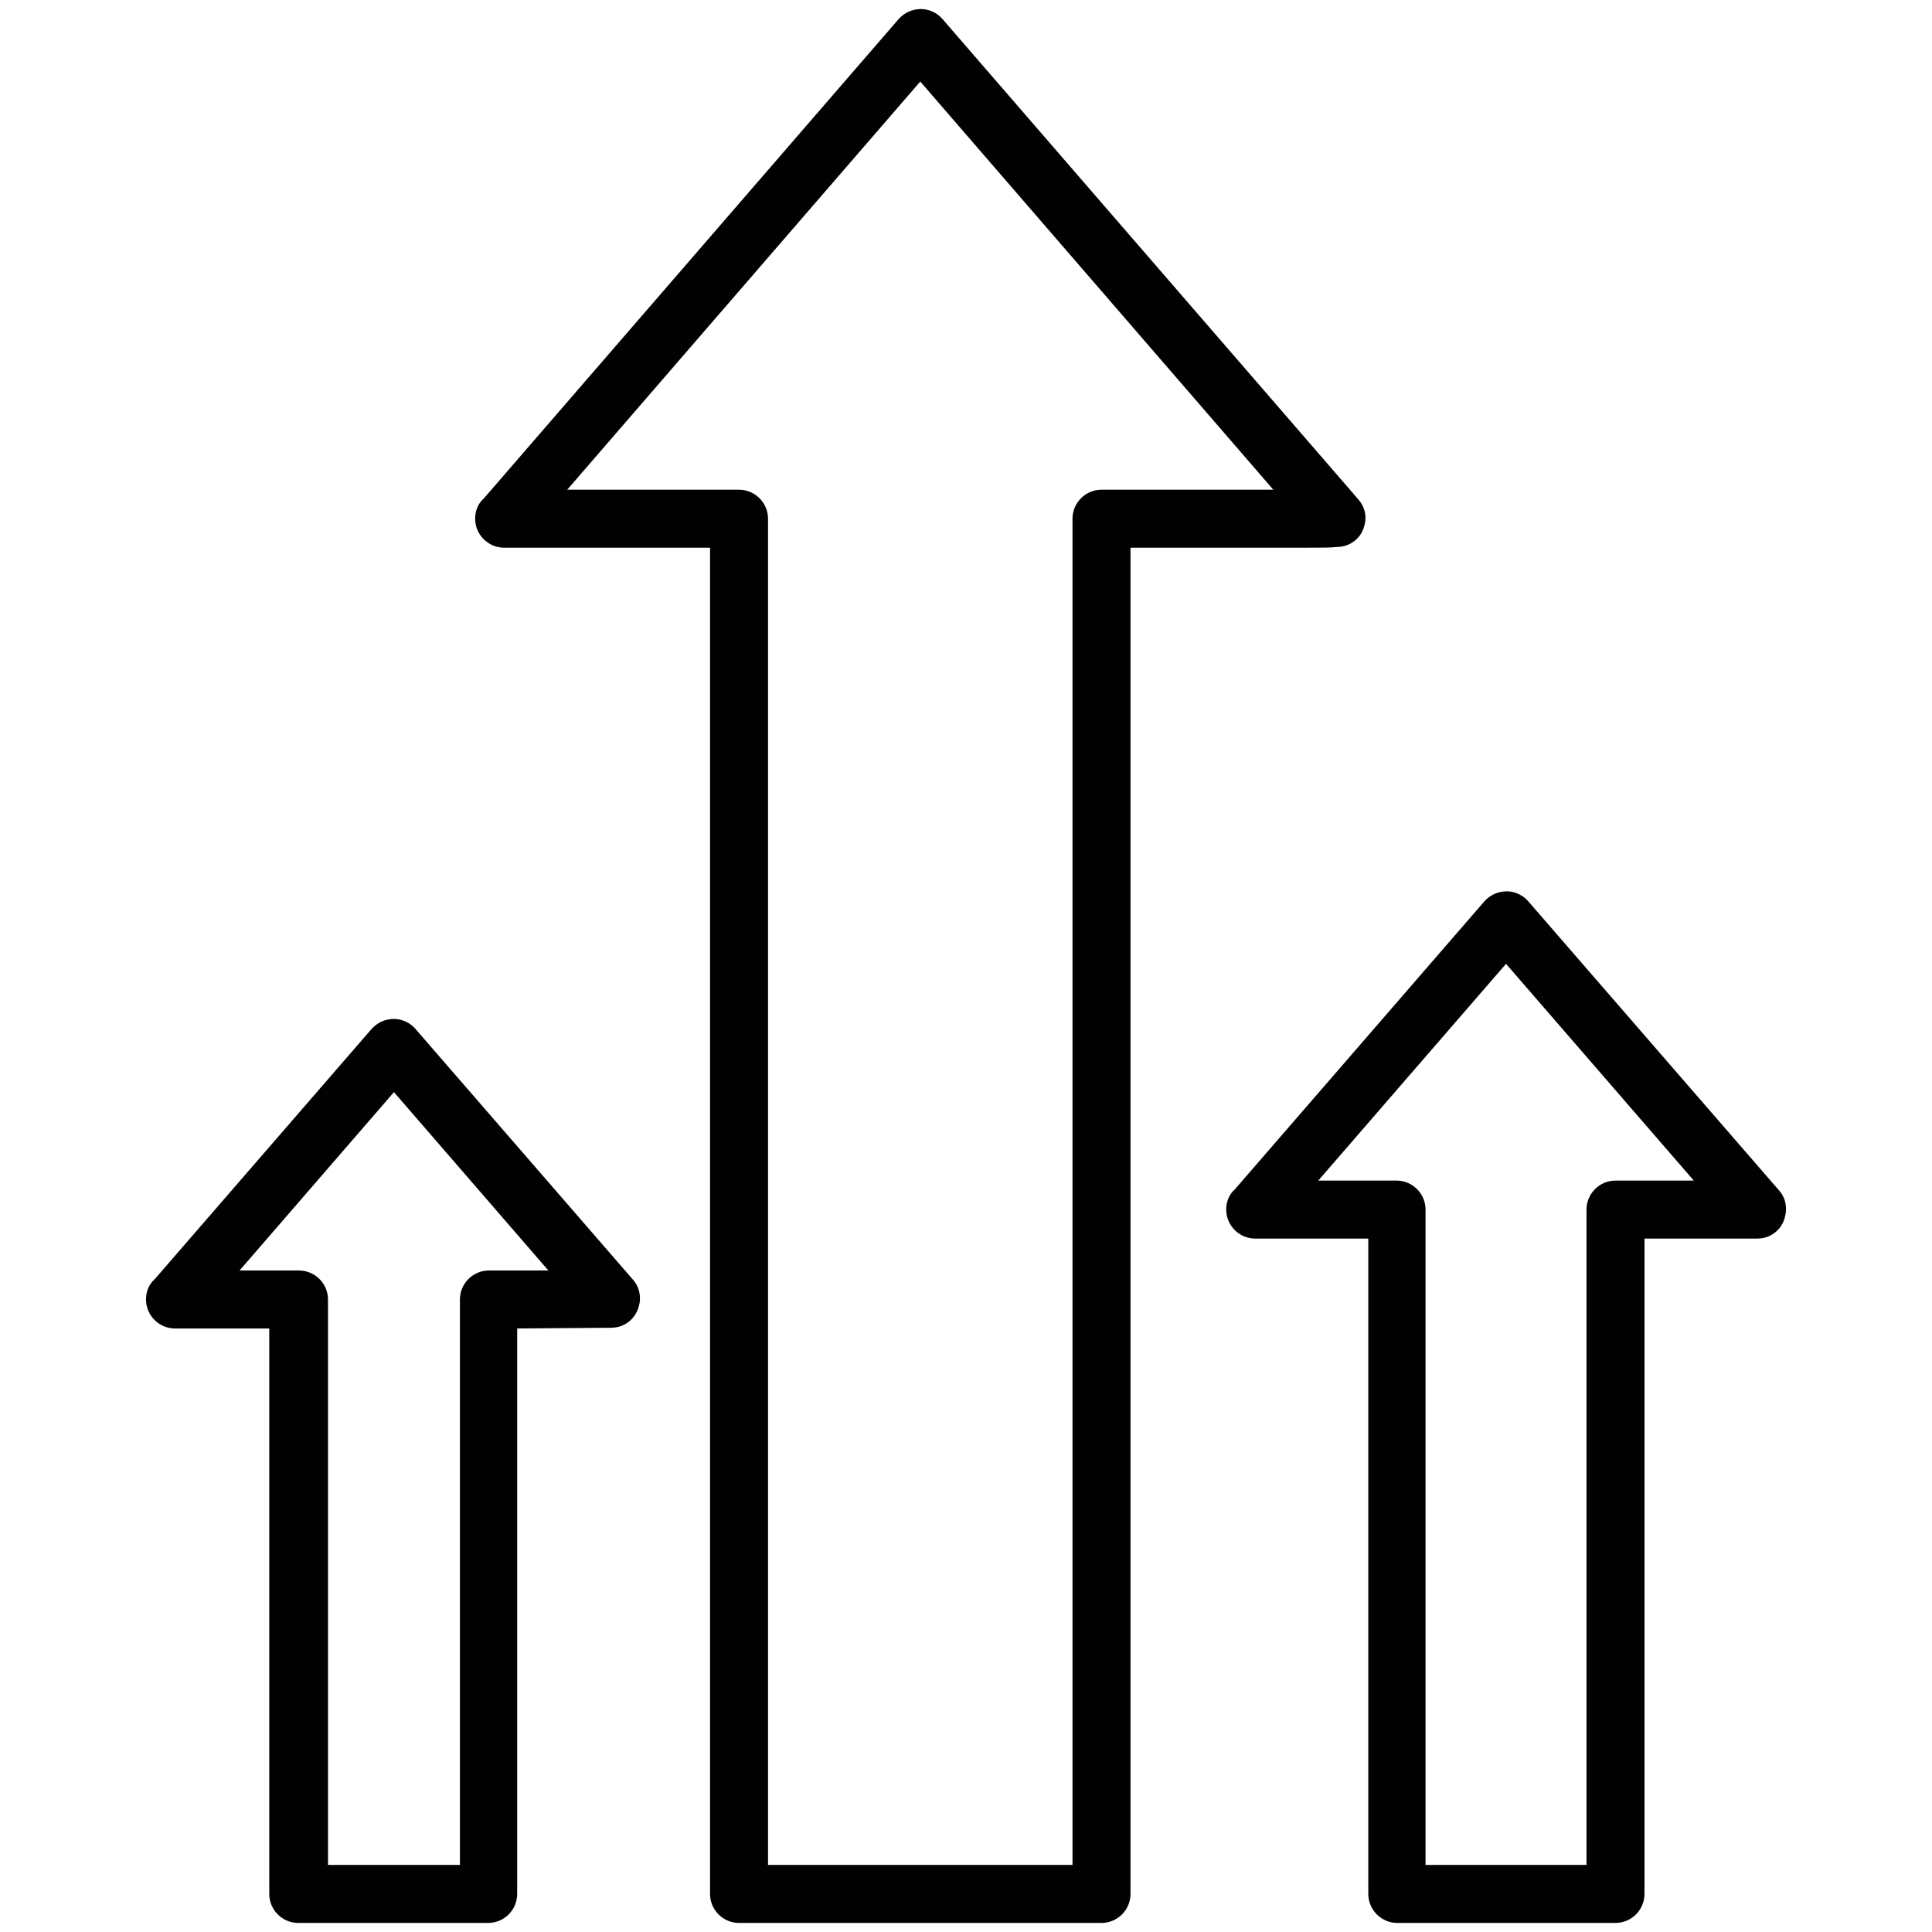 <?xml version="1.0" encoding="utf-8"?>
<!-- Generator: Adobe Illustrator 17.0.0, SVG Export Plug-In . SVG Version: 6.00 Build 0)  -->
<!DOCTYPE svg PUBLIC "-//W3C//DTD SVG 1.1//EN" "http://www.w3.org/Graphics/SVG/1.1/DTD/svg11.dtd">
<svg version="1.1" id="Layer_1" xmlns="http://www.w3.org/2000/svg" xmlns:xlink="http://www.w3.org/1999/xlink" x="0px" y="0px"
	 width="128px" height="128px" viewBox="0 0 128 128" enable-background="new 0 0 128 128" xml:space="preserve">
<g>
	<path fill="#010101" d="M27.493,68.131l-0.144-0.144c-0.336-0.288-0.768-0.48-1.249-0.48c-0.576,0-1.105,0.24-1.489,0.672
		L10.25,84.749c-0.384,0.336-0.576,0.817-0.576,1.345c0,1.057,0.865,1.921,1.921,1.921h6.244v37.463
		c0,1.057,0.865,1.921,1.921,1.921h12.584c1.057,0,1.921-0.865,1.921-1.921V88.015l6.196-0.048c0.48,0,0.913-0.144,1.297-0.48
		c0.768-0.72,0.865-1.921,0.192-2.69L27.493,68.131z M32.392,84.173c-1.057,0-1.921,0.865-1.921,1.921v37.463h-8.741V86.094
		c0-1.057-0.865-1.921-1.921-1.921h-3.938L26.1,72.357l10.23,11.815H32.392z"/>
	<path fill="#010101" d="M86.329,36.287c1.249,0,1.873,0,2.209-0.048l0,0c0.48,0,0.913-0.144,1.297-0.48
		c0.384-0.336,0.576-0.817,0.624-1.297c0.048-0.528-0.144-1.009-0.48-1.393L62.411,1.225l-0.144-0.144
		C61.93,0.793,61.498,0.6,61.018,0.6c-0.576,0-1.105,0.24-1.489,0.672L32.056,33.021c-0.384,0.336-0.576,0.817-0.576,1.345
		c0,1.057,0.865,1.921,1.921,1.921h13.641v89.192c0,1.057,0.865,1.921,1.921,1.921h24.015c1.057,0,1.921-0.865,1.921-1.921V36.287
		c1.105,0,3.842,0,6.58,0C83.256,36.287,84.985,36.287,86.329,36.287z M72.977,32.444c-1.057,0-1.921,0.865-1.921,1.921v89.192
		H50.883V34.366c0-1.057-0.865-1.921-1.921-1.921H37.579L60.97,5.403L84.36,32.444H72.977z"/>
	<path fill="#010101" d="M117.885,78.889l-16.666-19.212l-0.144-0.144c-0.336-0.288-0.768-0.48-1.249-0.48
		c-0.576,0-1.105,0.24-1.489,0.672L81.815,78.793c-0.384,0.336-0.576,0.817-0.576,1.345c0,1.057,0.865,1.921,1.921,1.921h7.493
		v43.419c0,1.057,0.865,1.921,1.921,1.921h14.457c1.057,0,1.921-0.865,1.921-1.921V82.059h7.445c0.48,0,0.913-0.144,1.297-0.48
		c0.384-0.336,0.576-0.817,0.624-1.297C118.365,79.754,118.221,79.274,117.885,78.889z M107.03,78.217
		c-1.057,0-1.921,0.865-1.921,1.921v43.419H94.446V80.138c0-1.057-0.865-1.921-1.921-1.921h-5.187l12.44-14.361l12.44,14.361H107.03
		z"/>
</g>
</svg>
